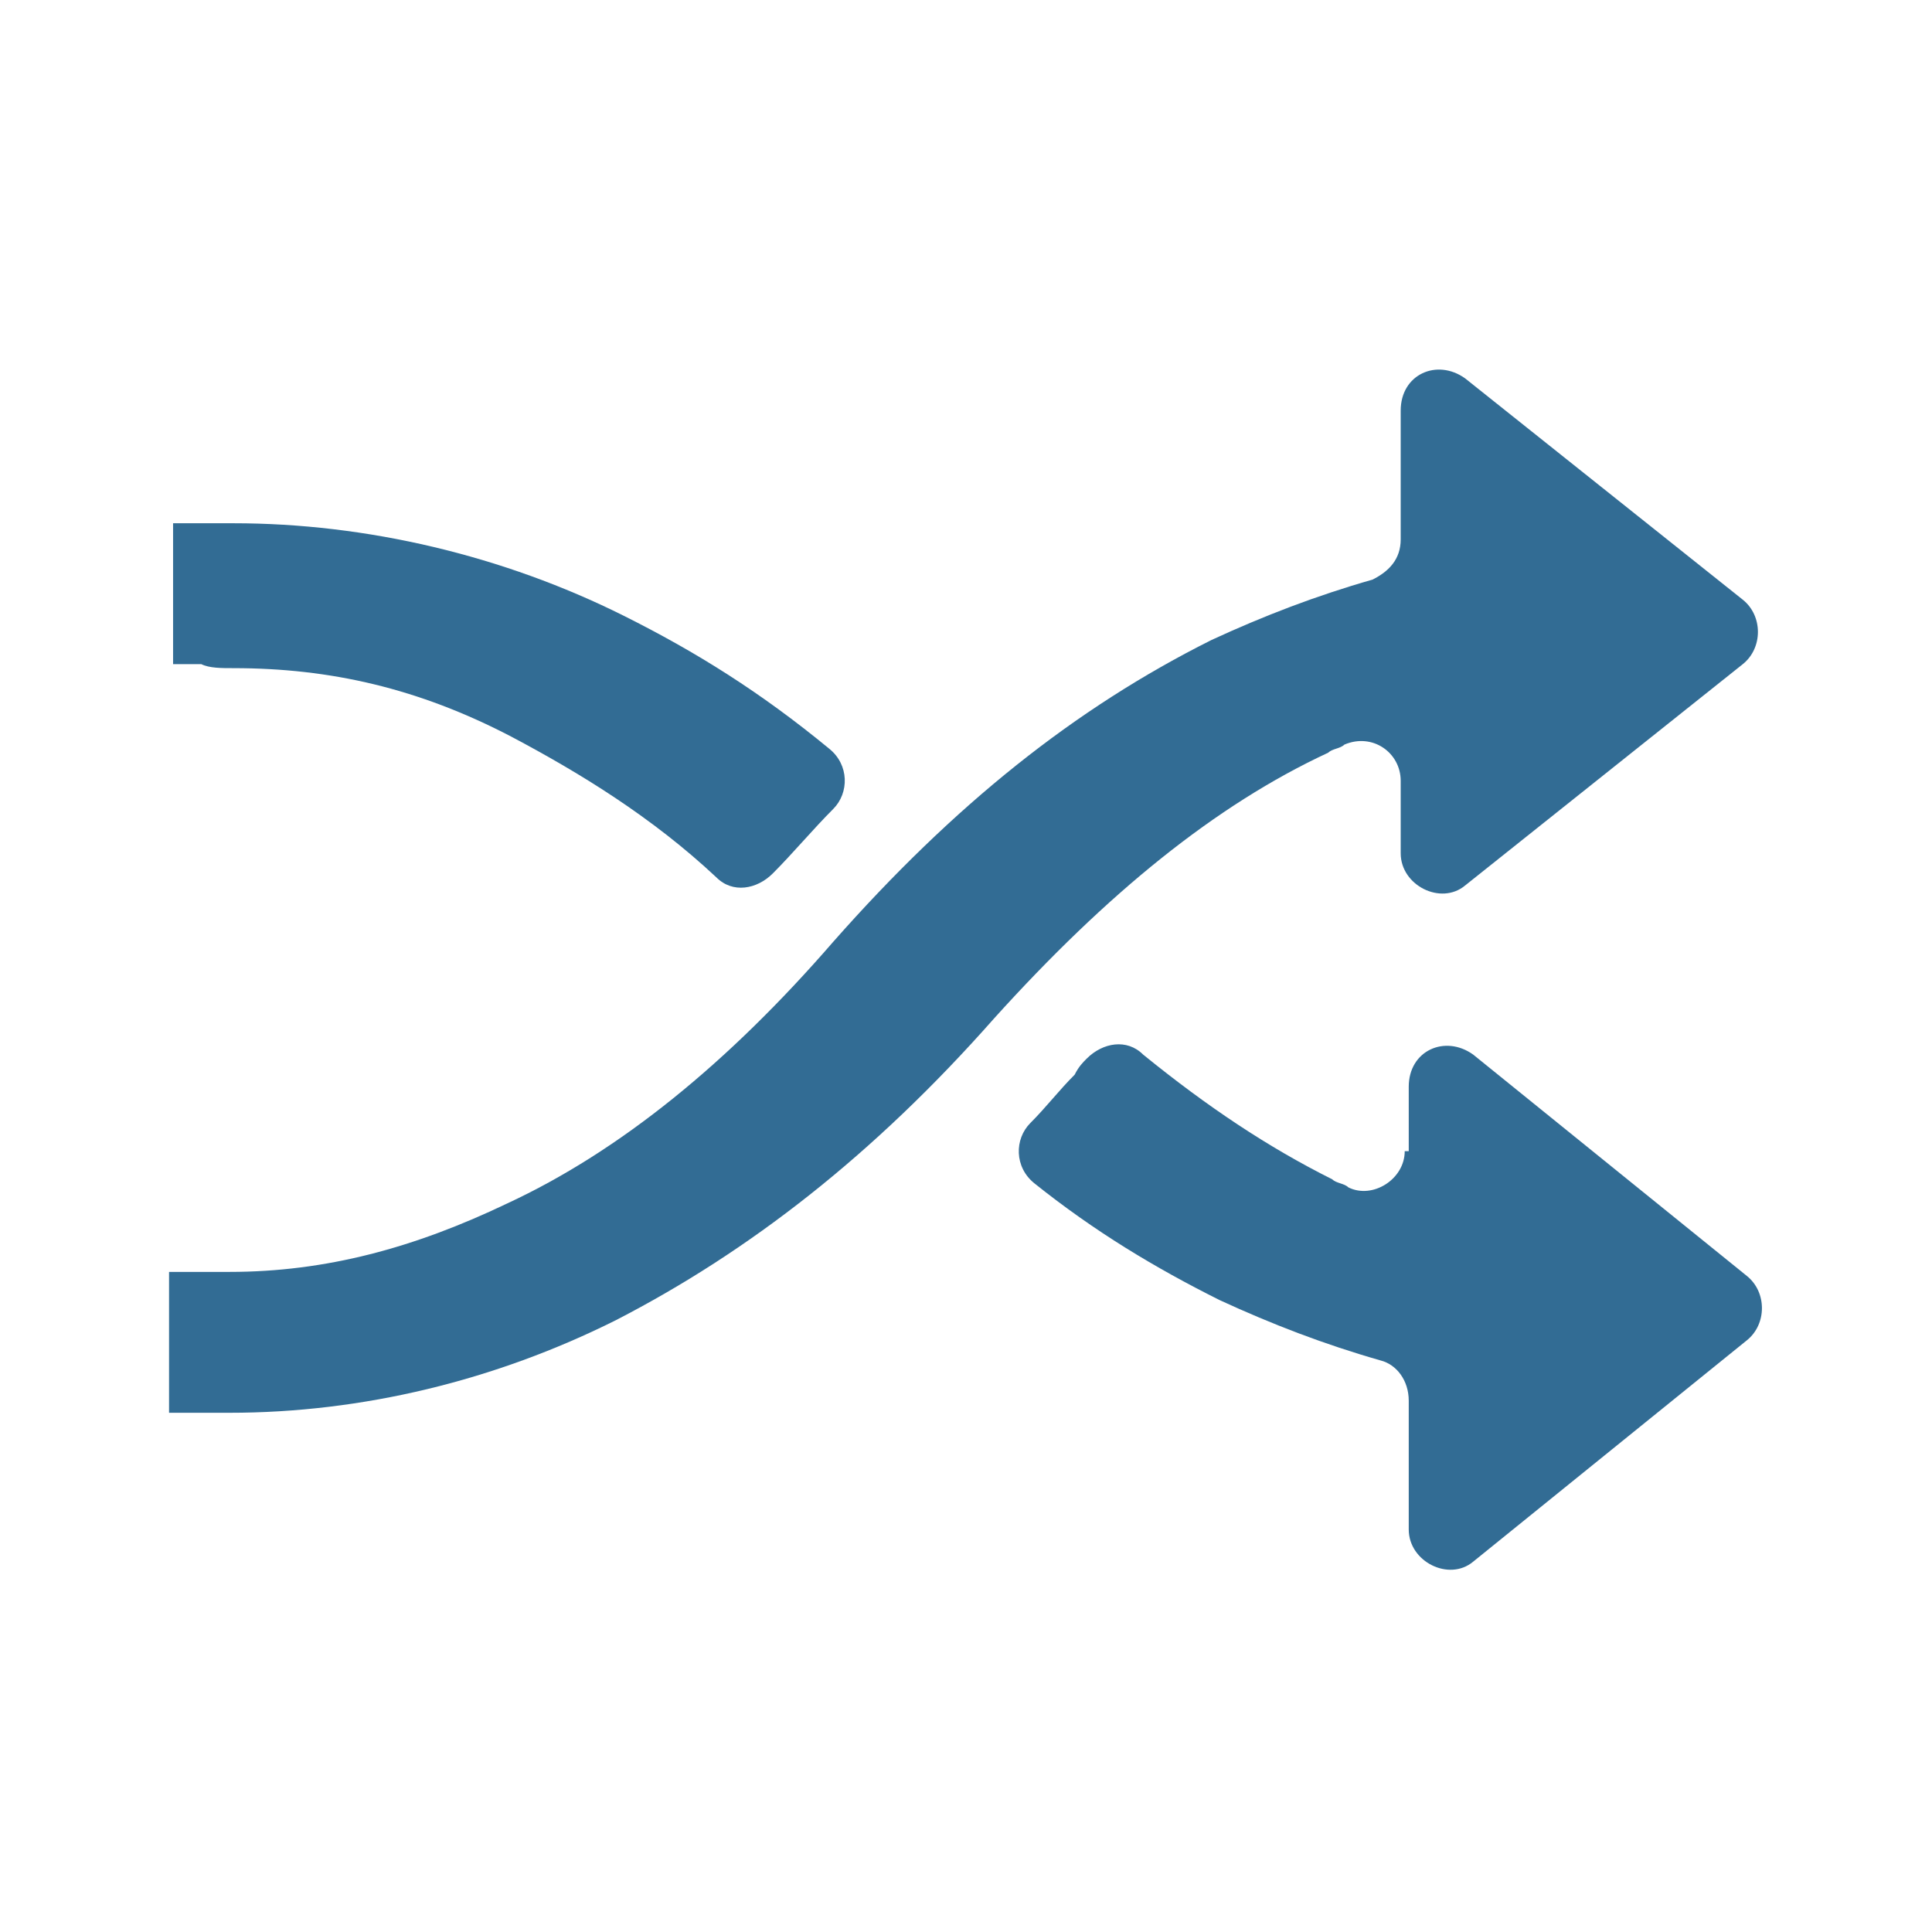 <?xml version="1.0" encoding="utf-8"?>
<!-- Generator: Adobe Illustrator 21.1.0, SVG Export Plug-In . SVG Version: 6.00 Build 0)  -->
<svg version="1.1" baseProfile="basic" id="Layer_1"
	 xmlns="http://www.w3.org/2000/svg" xmlns:xlink="http://www.w3.org/1999/xlink" x="0px" y="0px" viewBox="0 0 48 48"
	 xml:space="preserve">
<style type="text/css">
	.st0{fill:#326C94;}
	.st1{fill-rule:evenodd;clip-rule:evenodd;fill:#326C94;}
</style>
<g>
	<g>
		<path class="st0" d="M5.8,16.6c2.4,0,4.6,0.5,6.9,1.7c1.7,0.9,3.5,2,5.1,3.5c0.4,0.4,1,0.3,1.4-0.1c0.5-0.5,1-1.1,1.5-1.6
			c0.4-0.4,0.4-1.1-0.1-1.5c-1.7-1.4-3.3-2.4-5.1-3.3c-3-1.5-6.4-2.3-9.7-2.3c-0.3,0-0.6,0-0.9,0l-0.6,0v3.5l0.7,0
			C5.2,16.6,5.5,16.6,5.8,16.6"/>
		<path class="st0" d="M33,18.7c0.1-0.1,0.3-0.1,0.4-0.2c0.7-0.3,1.4,0.2,1.4,0.9v1.8c0,0.8,1,1.3,1.6,0.8l6.9-5.5
			c0.5-0.4,0.5-1.2,0-1.6l-6.9-5.5c-0.7-0.5-1.6-0.1-1.6,0.8v3.2c0,0.5-0.3,0.8-0.7,1c-1.4,0.4-2.7,0.9-4,1.5
			c-3.4,1.7-6.4,4.1-9.4,7.5c-2.6,3-5.3,5.2-8.1,6.5c-2.3,1.1-4.5,1.7-6.9,1.7c-0.3,0-0.5,0-0.8,0l-0.7,0v3.5l0.6,0
			c0.3,0,0.6,0,0.9,0h0c3.3,0,6.6-0.8,9.6-2.3c3.3-1.7,6.4-4.1,9.4-7.5C27.5,22.2,30.2,20,33,18.7"/>
		<path class="st0" d="M34.9,28.6c0,0.7-0.8,1.2-1.4,0.9c-0.1-0.1-0.3-0.1-0.4-0.2c-1.6-0.8-3.1-1.8-4.7-3.1c-0.4-0.4-1-0.3-1.4,0.1
			c-0.1,0.1-0.2,0.2-0.3,0.4c-0.4,0.4-0.7,0.8-1.1,1.2c-0.4,0.4-0.4,1.1,0.1,1.5c1.5,1.2,3,2.1,4.6,2.9c1.3,0.6,2.6,1.1,4,1.5
			c0.4,0.1,0.7,0.5,0.7,1v3.2c0,0.8,1,1.3,1.6,0.8l6.8-5.5c0.5-0.4,0.5-1.2,0-1.6l-6.8-5.5c-0.7-0.5-1.6-0.1-1.6,0.8V28.6z"/>
	</g>
</g>
</svg>
